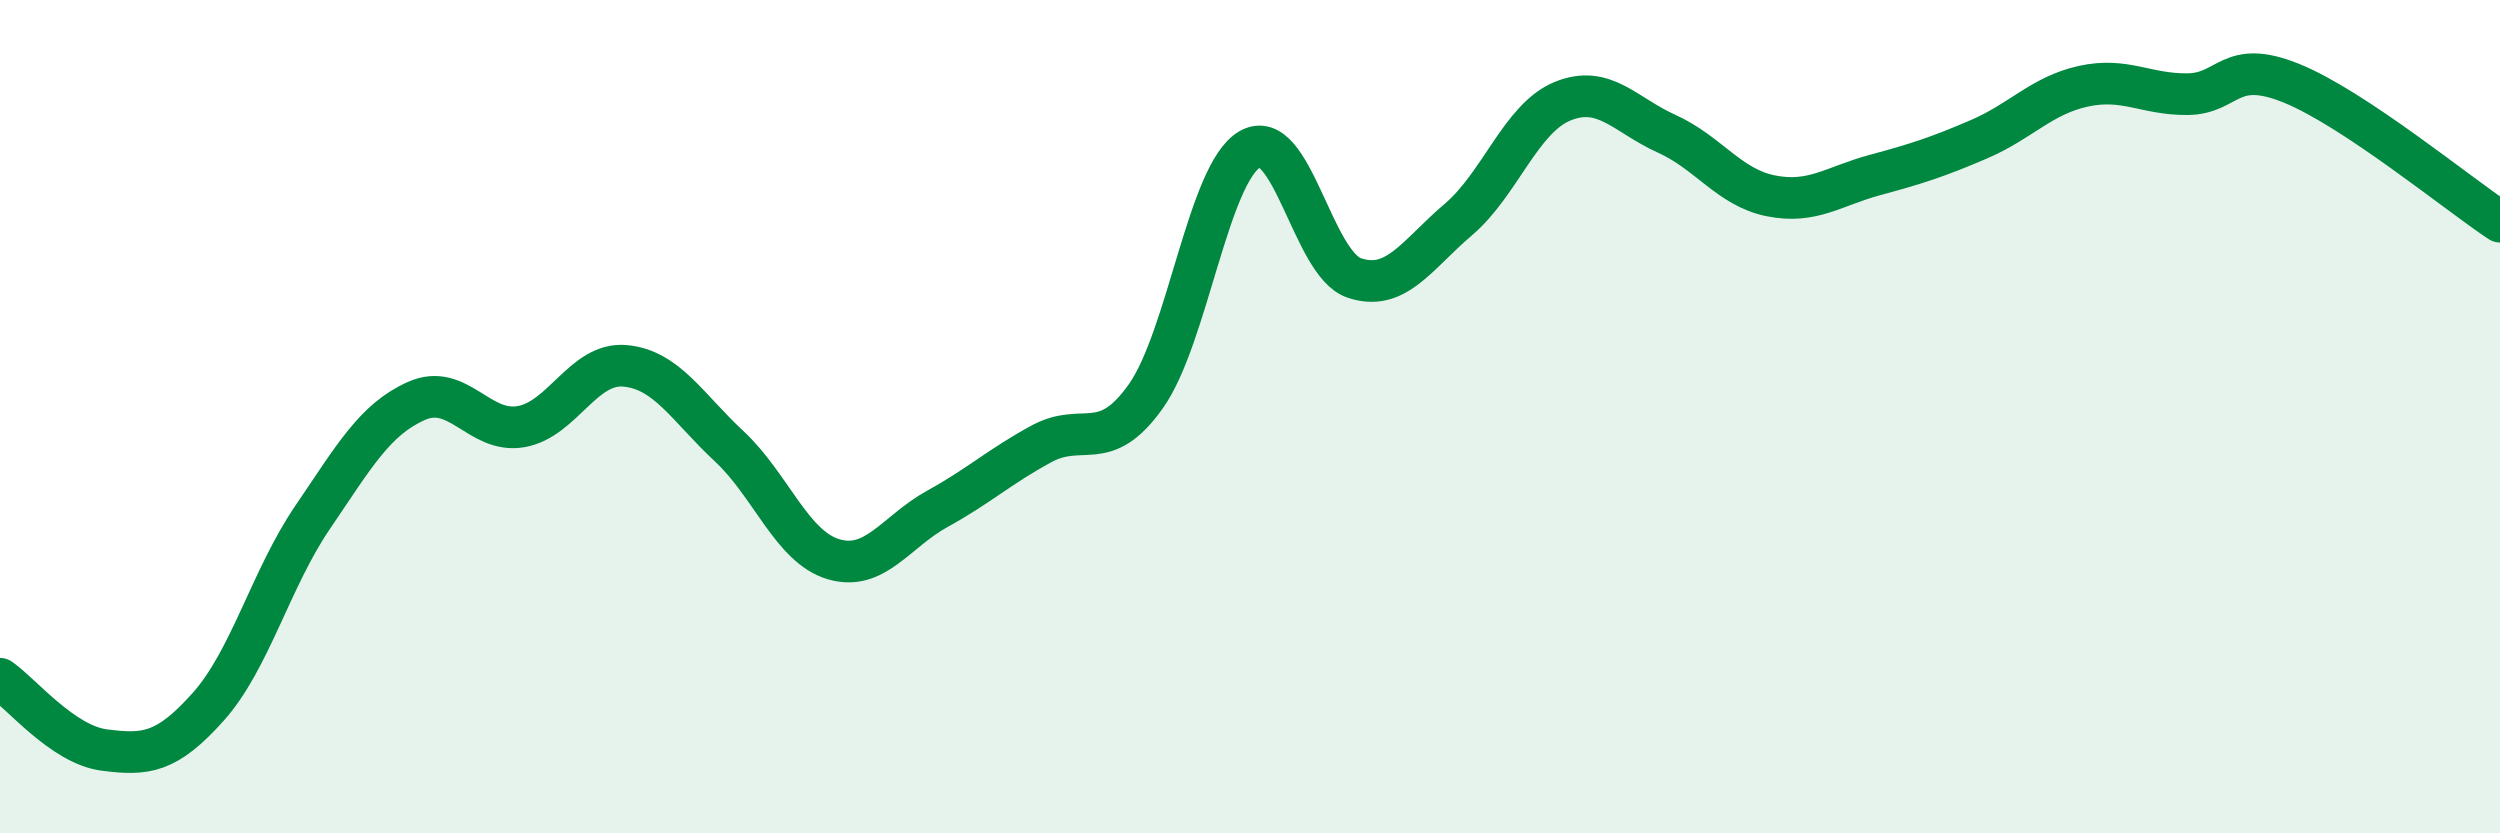 
    <svg width="60" height="20" viewBox="0 0 60 20" xmlns="http://www.w3.org/2000/svg">
      <path
        d="M 0,16.29 C 0.5,16.63 1.5,17.87 2.5,18 C 3.5,18.13 4,18.08 5,16.96 C 6,15.84 6.5,13.89 7.5,12.42 C 8.5,10.95 9,10.06 10,9.62 C 11,9.18 11.5,10.41 12.5,10.24 C 13.5,10.07 14,8.69 15,8.78 C 16,8.87 16.5,9.78 17.5,10.71 C 18.5,11.64 19,13.12 20,13.42 C 21,13.72 21.5,12.76 22.5,12.21 C 23.5,11.66 24,11.19 25,10.65 C 26,10.11 26.5,10.92 27.5,9.51 C 28.5,8.1 29,4.15 30,3.58 C 31,3.01 31.5,6.33 32.5,6.67 C 33.5,7.01 34,6.12 35,5.27 C 36,4.42 36.5,2.84 37.5,2.43 C 38.5,2.02 39,2.76 40,3.21 C 41,3.66 41.5,4.5 42.5,4.7 C 43.5,4.9 44,4.47 45,4.2 C 46,3.93 46.5,3.77 47.5,3.34 C 48.5,2.91 49,2.29 50,2.07 C 51,1.85 51.5,2.27 52.5,2.26 C 53.5,2.25 53.5,1.39 55,2 C 56.5,2.61 59,4.66 60,5.32L60 20L0 20Z"
        fill="#008740"
        opacity="0.1"
        stroke-linecap="round"
        stroke-linejoin="round"
      />
      <path
        d="M 0,16.29 C 0.5,16.63 1.5,17.87 2.5,18 C 3.5,18.13 4,18.08 5,16.96 C 6,15.84 6.5,13.89 7.5,12.42 C 8.5,10.95 9,10.06 10,9.62 C 11,9.18 11.5,10.41 12.5,10.24 C 13.5,10.07 14,8.69 15,8.78 C 16,8.87 16.5,9.78 17.5,10.71 C 18.5,11.64 19,13.12 20,13.42 C 21,13.72 21.5,12.76 22.5,12.21 C 23.5,11.66 24,11.19 25,10.65 C 26,10.11 26.5,10.92 27.5,9.51 C 28.5,8.1 29,4.15 30,3.58 C 31,3.01 31.5,6.33 32.5,6.67 C 33.5,7.01 34,6.12 35,5.27 C 36,4.42 36.5,2.84 37.5,2.43 C 38.5,2.02 39,2.76 40,3.21 C 41,3.66 41.5,4.5 42.5,4.7 C 43.5,4.9 44,4.47 45,4.2 C 46,3.93 46.5,3.77 47.5,3.34 C 48.5,2.91 49,2.29 50,2.07 C 51,1.85 51.5,2.27 52.5,2.26 C 53.5,2.25 53.5,1.39 55,2 C 56.5,2.61 59,4.66 60,5.32"
        stroke="#008740"
        stroke-width="1"
        fill="none"
        stroke-linecap="round"
        stroke-linejoin="round"
      />
    </svg>
  